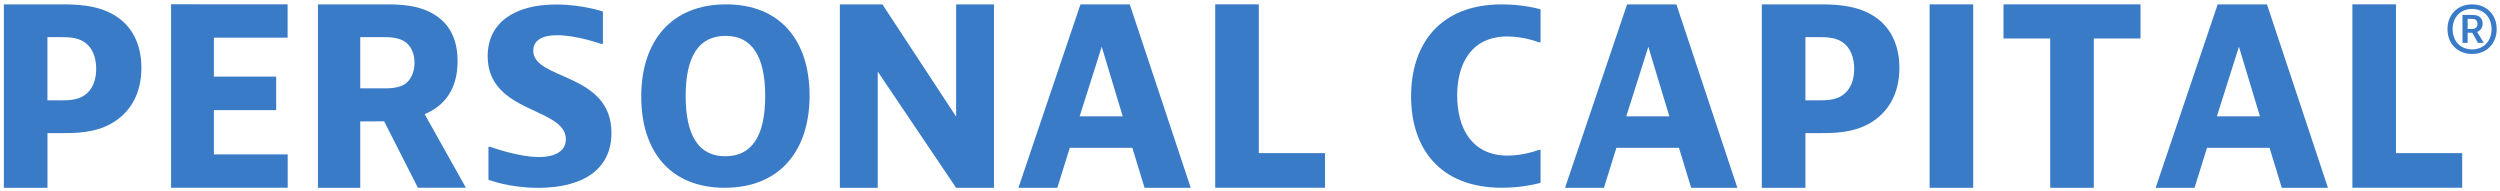 <?xml version="1.0" encoding="UTF-8" standalone="no"?>
<!-- Created with Inkscape (http://www.inkscape.org/) -->

<svg
   xmlns:dc="http://purl.org/dc/elements/1.1/"
   xmlns:cc="http://creativecommons.org/ns#"
   xmlns:rdf="http://www.w3.org/1999/02/22-rdf-syntax-ns#"
   xmlns:svg="http://www.w3.org/2000/svg"
   xmlns="http://www.w3.org/2000/svg"
   xmlns:sodipodi="http://sodipodi.sourceforge.net/DTD/sodipodi-0.dtd"
   xmlns:inkscape="http://www.inkscape.org/namespaces/inkscape"
   width="681.56"
   height="52"
   viewBox="0 0 180.329 13.758"
   version="1.1"
   id="svg9638"
   inkscape:version="0.92.0 r15299"
   sodipodi:docname="personal capital.svg">
  <defs
     id="defs9632">
    <clipPath
       id="clipPath9292"
       clipPathUnits="userSpaceOnUse">
      <path
         inkscape:connector-curvature="0"
         id="path9290"
         d="M 0,0 H 612 V 792 H 0 Z" />
    </clipPath>
    <clipPath
       id="clipPath9276"
       clipPathUnits="userSpaceOnUse">
      <path
         inkscape:connector-curvature="0"
         id="path9274"
         d="M 0,0 H 612 V 792 H 0 Z" />
    </clipPath>
    <clipPath
       id="clipPath9248"
       clipPathUnits="userSpaceOnUse">
      <path
         inkscape:connector-curvature="0"
         id="path9246"
         d="M 0,0 H 612 V 792 H 0 Z" />
    </clipPath>
    <clipPath
       id="clipPath9224"
       clipPathUnits="userSpaceOnUse">
      <path
         inkscape:connector-curvature="0"
         id="path9222"
         d="M 0,0 H 612 V 792 H 0 Z" />
    </clipPath>
  </defs>
  <sodipodi:namedview
     id="base"
     pagecolor="#ffffff"
     bordercolor="#666666"
     borderopacity="1.0"
     inkscape:pageopacity="0.0"
     inkscape:pageshadow="2"
     inkscape:zoom="1.3160978"
     inkscape:cx="340.78015"
     inkscape:cy="26"
     inkscape:document-units="mm"
     inkscape:current-layer="layer1"
     showgrid="false"
     fit-margin-top="0"
     fit-margin-left="0"
     fit-margin-right="0"
     fit-margin-bottom="0"
     units="px"
     inkscape:window-width="1280"
     inkscape:window-height="744"
     inkscape:window-x="-4"
     inkscape:window-y="-4"
     inkscape:window-maximized="1" />
  <g
     inkscape:label="Layer 1"
     inkscape:groupmode="layer"
     id="layer1"
     transform="translate(-43.644,-196.924)">
    <g
       id="g9801"
       style="fill:#397bc7;fill-opacity:1;stroke-width:0.322"
       transform="matrix(3.108,0,0,3.108,-91.725,-444.33)">
      <path
         d="m 100.928,206.425 c 0.337,0 0.571,0.24 0.571,0.575 0,0.335 -0.234,0.576 -0.571,0.576 -0.337,0 -0.571,-0.24 -0.571,-0.576 0,-0.335 0.234,-0.575 0.571,-0.575 m 0,1.045 c 0.278,0 0.452,-0.201 0.452,-0.47 0,-0.268 -0.174,-0.469 -0.452,-0.469 -0.277,0 -0.452,0.201 -0.452,0.469 0,0.268 0.174,0.47 0.452,0.47 m -0.103,-0.386 v 0.235 h -0.12 v -0.648 h 0.212 c 0.06,0 0.12,0 0.18,0.039 0.049,0.034 0.076,0.09 0.076,0.162 0,0.098 -0.052,0.162 -0.128,0.193 l 0.155,0.254 h -0.136 l -0.131,-0.235 z m 0,-0.089 h 0.103 c 0.065,0 0.125,-0.028 0.125,-0.117 0,-0.089 -0.06,-0.117 -0.125,-0.117 h -0.103 z"
         style="fill:#397bc7;fill-opacity:1;fill-rule:nonzero;stroke:none;stroke-width:0.114"
         id="path9228"
         inkscape:connector-curvature="0" />
      <path
         d="m 57.548,207.341 h -0.048 c 0,0 -0.559,-0.2 -1.016,-0.2 -0.379,0 -0.553,0.14 -0.553,0.358 0,0.691 1.815,0.503 1.815,1.91 0,0.837 -0.649,1.274 -1.701,1.274 -0.685,0 -1.154,-0.188 -1.154,-0.188 v -0.764 h 0.042 c 0,0 0.643,0.237 1.13,0.237 0.397,0 0.625,-0.151 0.625,-0.412 0,-0.746 -1.815,-0.594 -1.815,-1.928 0,-0.764 0.601,-1.2 1.593,-1.2 0.607,0 1.082,0.164 1.082,0.164 z"
         style="fill:#397bc7;fill-opacity:1;fill-rule:nonzero;stroke:none;stroke-width:0.114"
         id="path9232"
         inkscape:connector-curvature="0" />
      <path
         d="m 44.957,206.425 c 0.319,0 0.831,0 1.247,0.248 0.422,0.247 0.633,0.687 0.633,1.225 0,0.631 -0.283,1.058 -0.699,1.293 -0.397,0.223 -0.843,0.223 -1.192,0.223 h -0.289 v 1.268 h -1.012 v -4.257 z m -0.301,2.227 h 0.307 c 0.163,0 0.386,0 0.554,-0.118 0.181,-0.123 0.271,-0.346 0.271,-0.612 0,-0.278 -0.096,-0.501 -0.271,-0.619 -0.169,-0.117 -0.392,-0.117 -0.554,-0.117 h -0.307 z"
         style="fill:#397bc7;fill-opacity:1;fill-rule:nonzero;stroke:none;stroke-width:0.114"
         id="path9236"
         inkscape:connector-curvature="0" />
      <path
         d="m 50.23,206.425 v 0.773 h -1.711 v 0.903 h 1.446 v 0.779 h -1.446 v 1.027 h 1.713 v 0.773 H 47.525 v -4.257 z"
         style="fill:#397bc7;fill-opacity:1;fill-rule:nonzero;stroke:none;stroke-width:0.114"
         id="path9240"
         inkscape:connector-curvature="0" />
      <path
         d="m 51.916,209.141 v 1.541 h -0.982 v -4.257 h 1.53 c 0.349,0 0.837,0 1.235,0.278 0.343,0.241 0.476,0.612 0.476,1.039 0,0.637 -0.289,1.033 -0.765,1.231 l 0.958,1.708 h -1.114 l -0.783,-1.541 z m 0,-0.767 h 0.554 c 0.108,0 0.331,0 0.482,-0.099 0.12,-0.08 0.223,-0.254 0.223,-0.495 0,-0.217 -0.084,-0.396 -0.223,-0.489 -0.157,-0.105 -0.374,-0.105 -0.482,-0.105 h -0.554 z"
         style="fill:#397bc7;fill-opacity:1;fill-rule:nonzero;stroke:none;stroke-width:0.114"
         id="path9252"
         inkscape:connector-curvature="0" />
      <path
         d="m 60.376,210.682 c -1.274,0 -1.939,-0.856 -1.939,-2.117 0,-1.296 0.706,-2.14 1.968,-2.14 1.273,0 1.939,0.856 1.939,2.116 0,1.296 -0.706,2.14 -1.968,2.14 m 0.938,-2.128 c 0,-0.933 -0.313,-1.397 -0.92,-1.397 -0.613,0 -0.926,0.464 -0.926,1.397 0,0.933 0.313,1.397 0.92,1.397 0.613,0 0.926,-0.464 0.926,-1.397"
         style="fill:#397bc7;fill-opacity:1;fill-rule:nonzero;stroke:none;stroke-width:0.114"
         id="path9256"
         inkscape:connector-curvature="0" />
      <path
         d="m 64.034,206.425 1.711,2.605 v -2.605 h 0.879 v 4.257 h -0.879 l -1.819,-2.697 v 2.697 h -0.879 v -4.257 z"
         style="fill:#397bc7;fill-opacity:1;fill-rule:nonzero;stroke:none;stroke-width:0.114"
         id="path9260"
         inkscape:connector-curvature="0" />
      <path
         d="m 70.118,210.682 -0.283,-0.928 h -1.452 l -0.289,0.928 h -0.903 l 1.44,-4.257 h 1.144 l 1.415,4.257 z m -1.506,-1.658 h 1 l -0.488,-1.615 z"
         style="fill:#397bc7;fill-opacity:1;fill-rule:nonzero;stroke:none;stroke-width:0.114"
         id="path9264"
         inkscape:connector-curvature="0" />
      <path
         d="m 72.77,206.425 v 3.452 h 1.536 v 0.804 h -2.548 v -4.257 z"
         style="fill:#397bc7;fill-opacity:1;fill-rule:nonzero;stroke:none;stroke-width:0.114"
         id="path9268"
         inkscape:connector-curvature="0" />
      <path
         d="m 79.309,210.566 c 0,0 -0.385,0.115 -0.896,0.115 -1.46,0 -2.109,-0.934 -2.109,-2.122 0,-1.189 0.649,-2.134 2.109,-2.134 0.511,0 0.896,0.115 0.896,0.115 v 0.764 h -0.042 c 0,0 -0.342,-0.134 -0.727,-0.134 -0.829,0 -1.166,0.618 -1.166,1.37 0,0.752 0.337,1.395 1.172,1.395 0.379,0 0.721,-0.133 0.721,-0.133 h 0.042 z"
         style="fill:#397bc7;fill-opacity:1;fill-rule:nonzero;stroke:none;stroke-width:0.114"
         id="path9280"
         inkscape:connector-curvature="0" />
      <path
         d="m 82.804,210.682 -0.283,-0.928 h -1.452 l -0.289,0.928 h -0.903 l 1.44,-4.257 h 1.144 l 1.415,4.257 z m -1.506,-1.658 h 1 l -0.488,-1.615 z"
         style="fill:#397bc7;fill-opacity:1;fill-rule:nonzero;stroke:none;stroke-width:0.114"
         id="path9284"
         inkscape:connector-curvature="0" />
      <path
         d="m 85.757,206.425 c 0.319,0 0.831,0 1.247,0.248 0.422,0.247 0.633,0.687 0.633,1.225 0,0.631 -0.283,1.058 -0.699,1.293 -0.398,0.223 -0.843,0.223 -1.193,0.223 h -0.289 v 1.268 h -1.012 v -4.257 z m -0.301,2.227 h 0.307 c 0.163,0 0.386,0 0.554,-0.118 0.181,-0.123 0.271,-0.346 0.271,-0.612 0,-0.278 -0.096,-0.501 -0.271,-0.619 -0.169,-0.117 -0.392,-0.117 -0.554,-0.117 h -0.307 z"
         style="fill:#397bc7;fill-opacity:1;fill-rule:nonzero;stroke:none;stroke-width:0.114"
         id="path9296"
         inkscape:connector-curvature="0" />
      <path
         inkscape:connector-curvature="0"
         id="path9298"
         style="fill:#397bc7;fill-opacity:1;fill-rule:nonzero;stroke:none;stroke-width:0.114"
         d="m 89.35,210.682 h -1.012 v -4.257 h 1.012 z" />
      <path
         d="m 93.233,206.425 v 0.792 h -1.084 v 3.465 h -1.012 v -3.465 h -1.084 v -0.792 z"
         style="fill:#397bc7;fill-opacity:1;fill-rule:nonzero;stroke:none;stroke-width:0.114"
         id="path9302"
         inkscape:connector-curvature="0" />
      <path
         d="m 96.511,210.682 -0.283,-0.928 h -1.452 l -0.289,0.928 h -0.903 l 1.44,-4.257 h 1.144 l 1.415,4.257 z m -1.506,-1.658 h 1 l -0.488,-1.615 z"
         style="fill:#397bc7;fill-opacity:1;fill-rule:nonzero;stroke:none;stroke-width:0.114"
         id="path9306"
         inkscape:connector-curvature="0" />
      <path
         d="m 99.162,206.425 v 3.452 h 1.536 v 0.804 h -2.548 v -4.257 z"
         style="fill:#397bc7;fill-opacity:1;fill-rule:nonzero;stroke:none;stroke-width:0.114"
         id="path9310"
         inkscape:connector-curvature="0" />
    </g>
  </g>
</svg>
